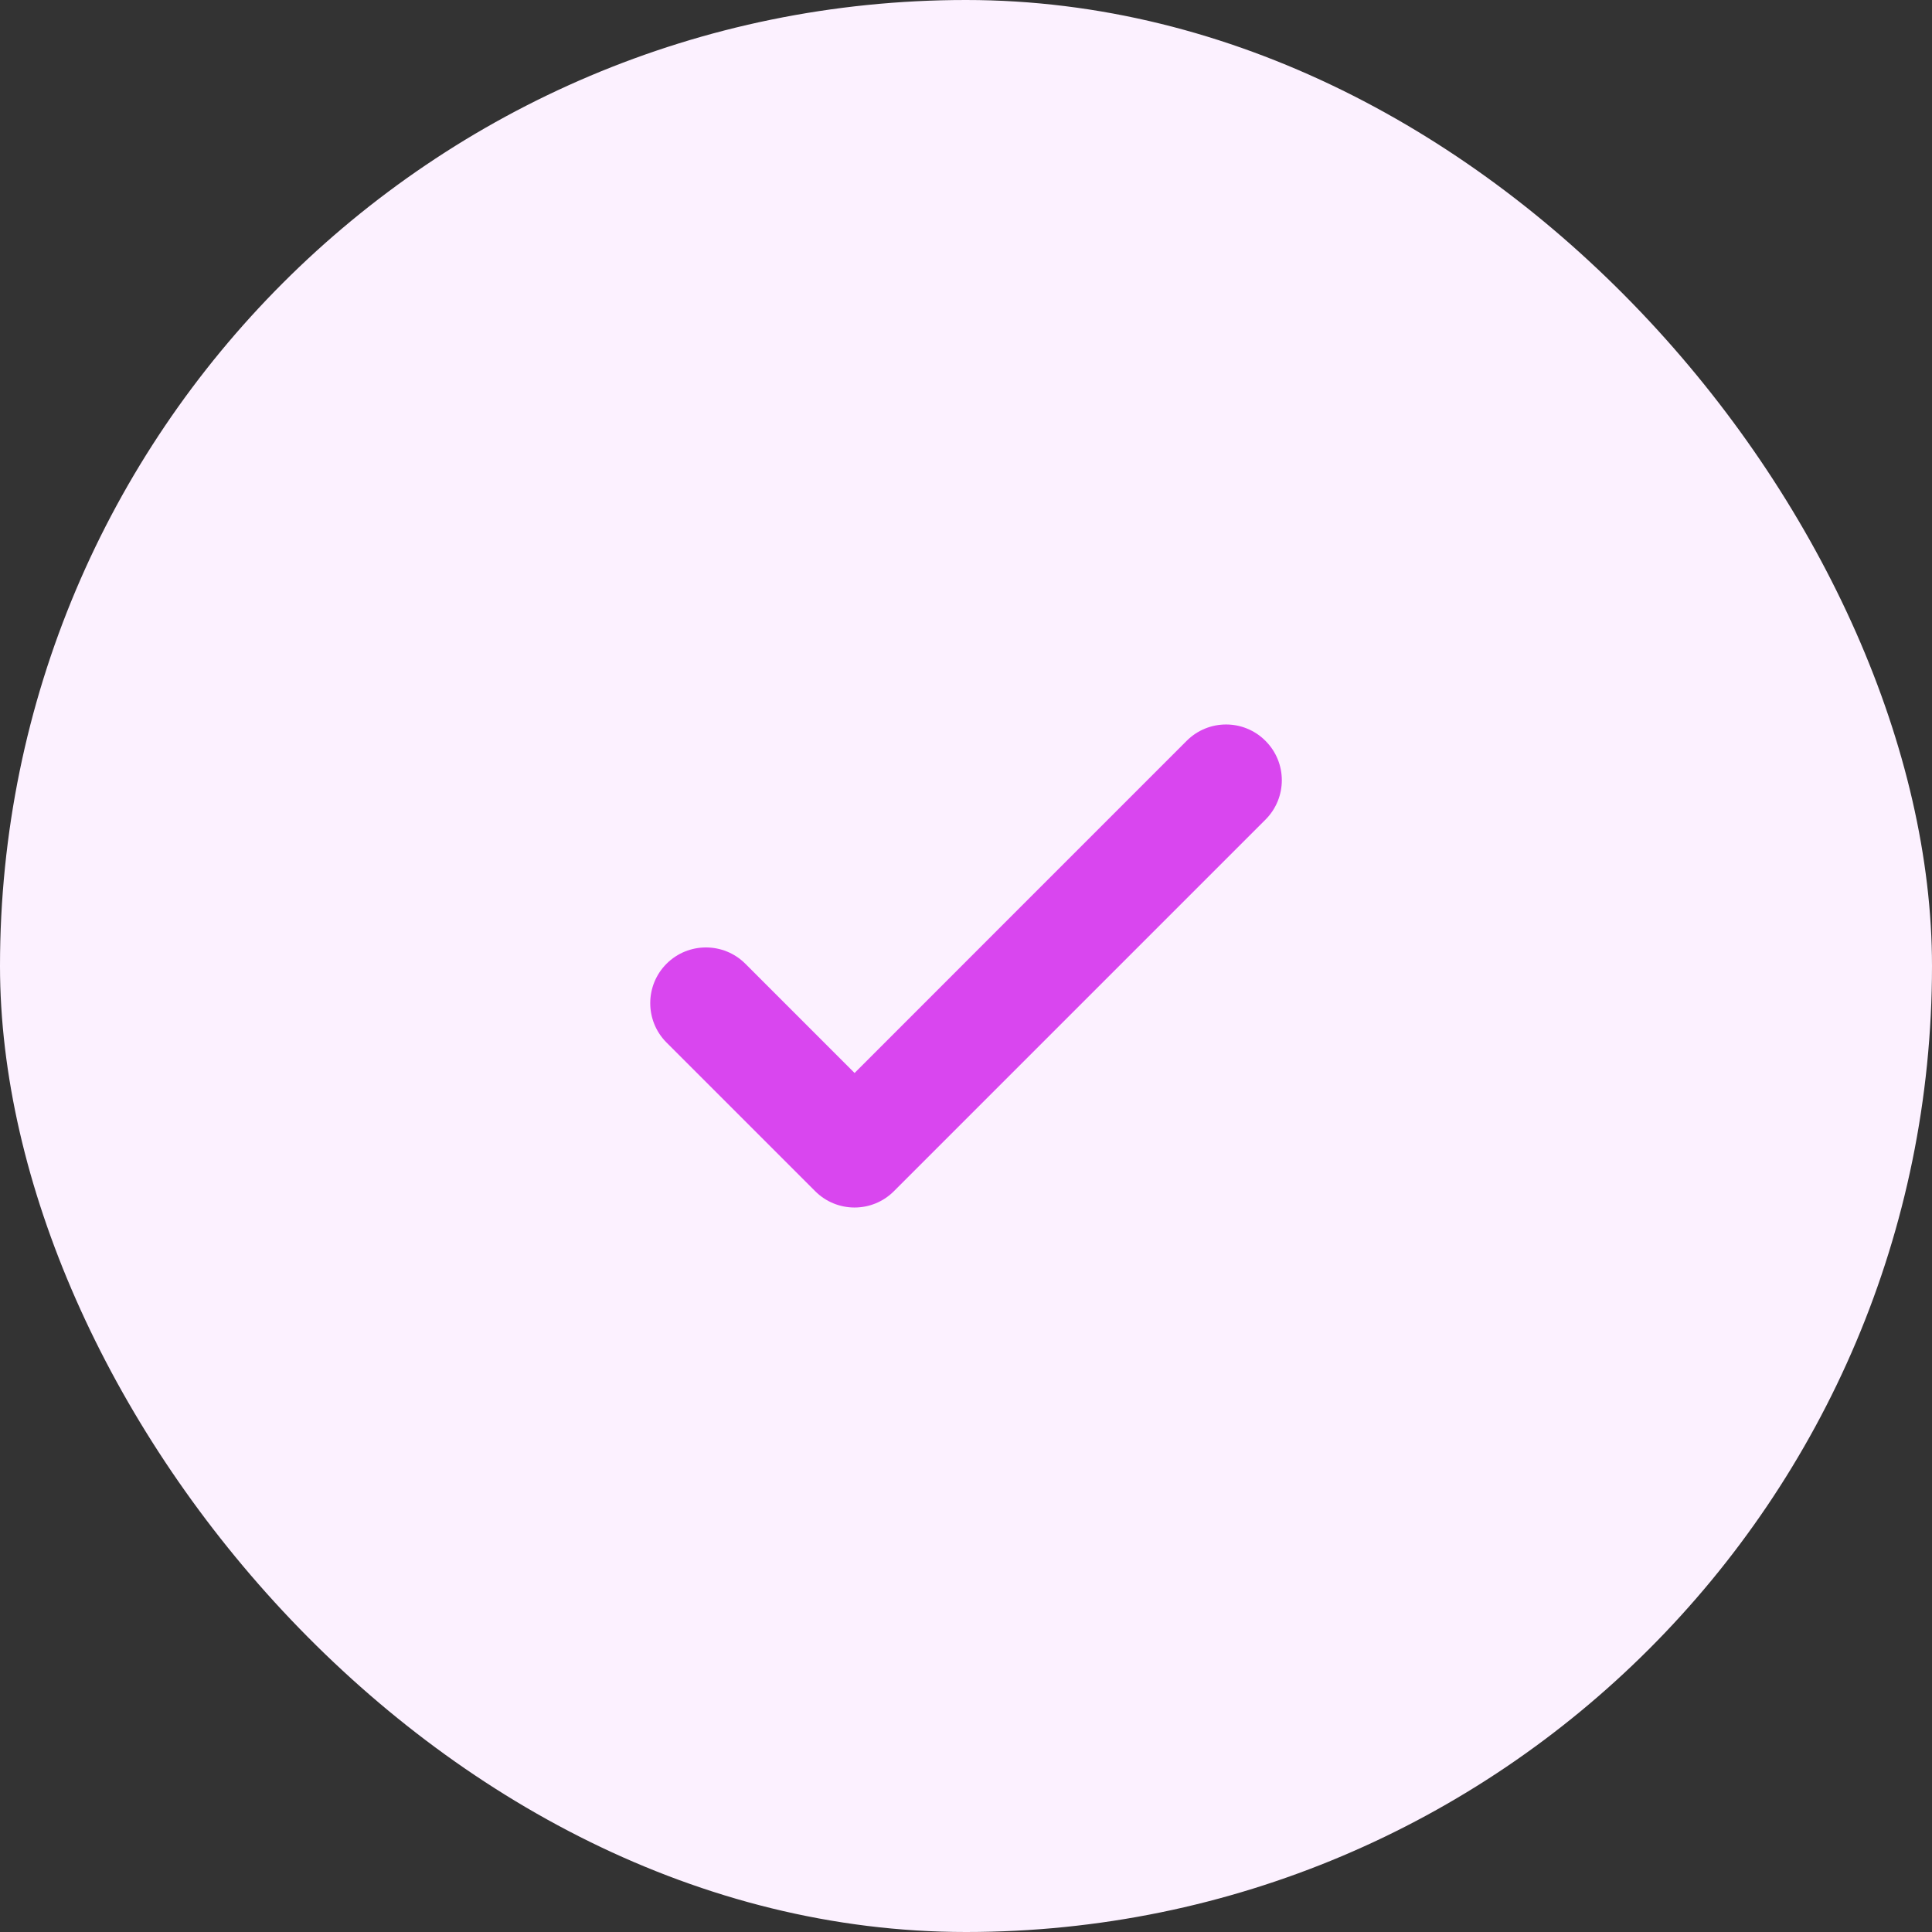<svg width="24" height="24" viewBox="0 0 24 24" fill="none" xmlns="http://www.w3.org/2000/svg">
<rect x="0" y="0" width="24" height="24" fill="#333333" stroke="none"/>
<rect width="24" height="24" rx="12" fill="#FCF1FF"/>
<path d="M15.72 9.203C15.991 9.473 15.991 9.911 15.72 10.182L11.105 14.797C10.835 15.068 10.396 15.068 10.126 14.797L8.28 12.951C8.01 12.681 8.01 12.242 8.28 11.972C8.55 11.702 8.989 11.702 9.259 11.972L10.616 13.329L12.678 11.266L14.741 9.203C15.012 8.932 15.45 8.932 15.72 9.203Z" fill="#D946EF"/>
</svg>
